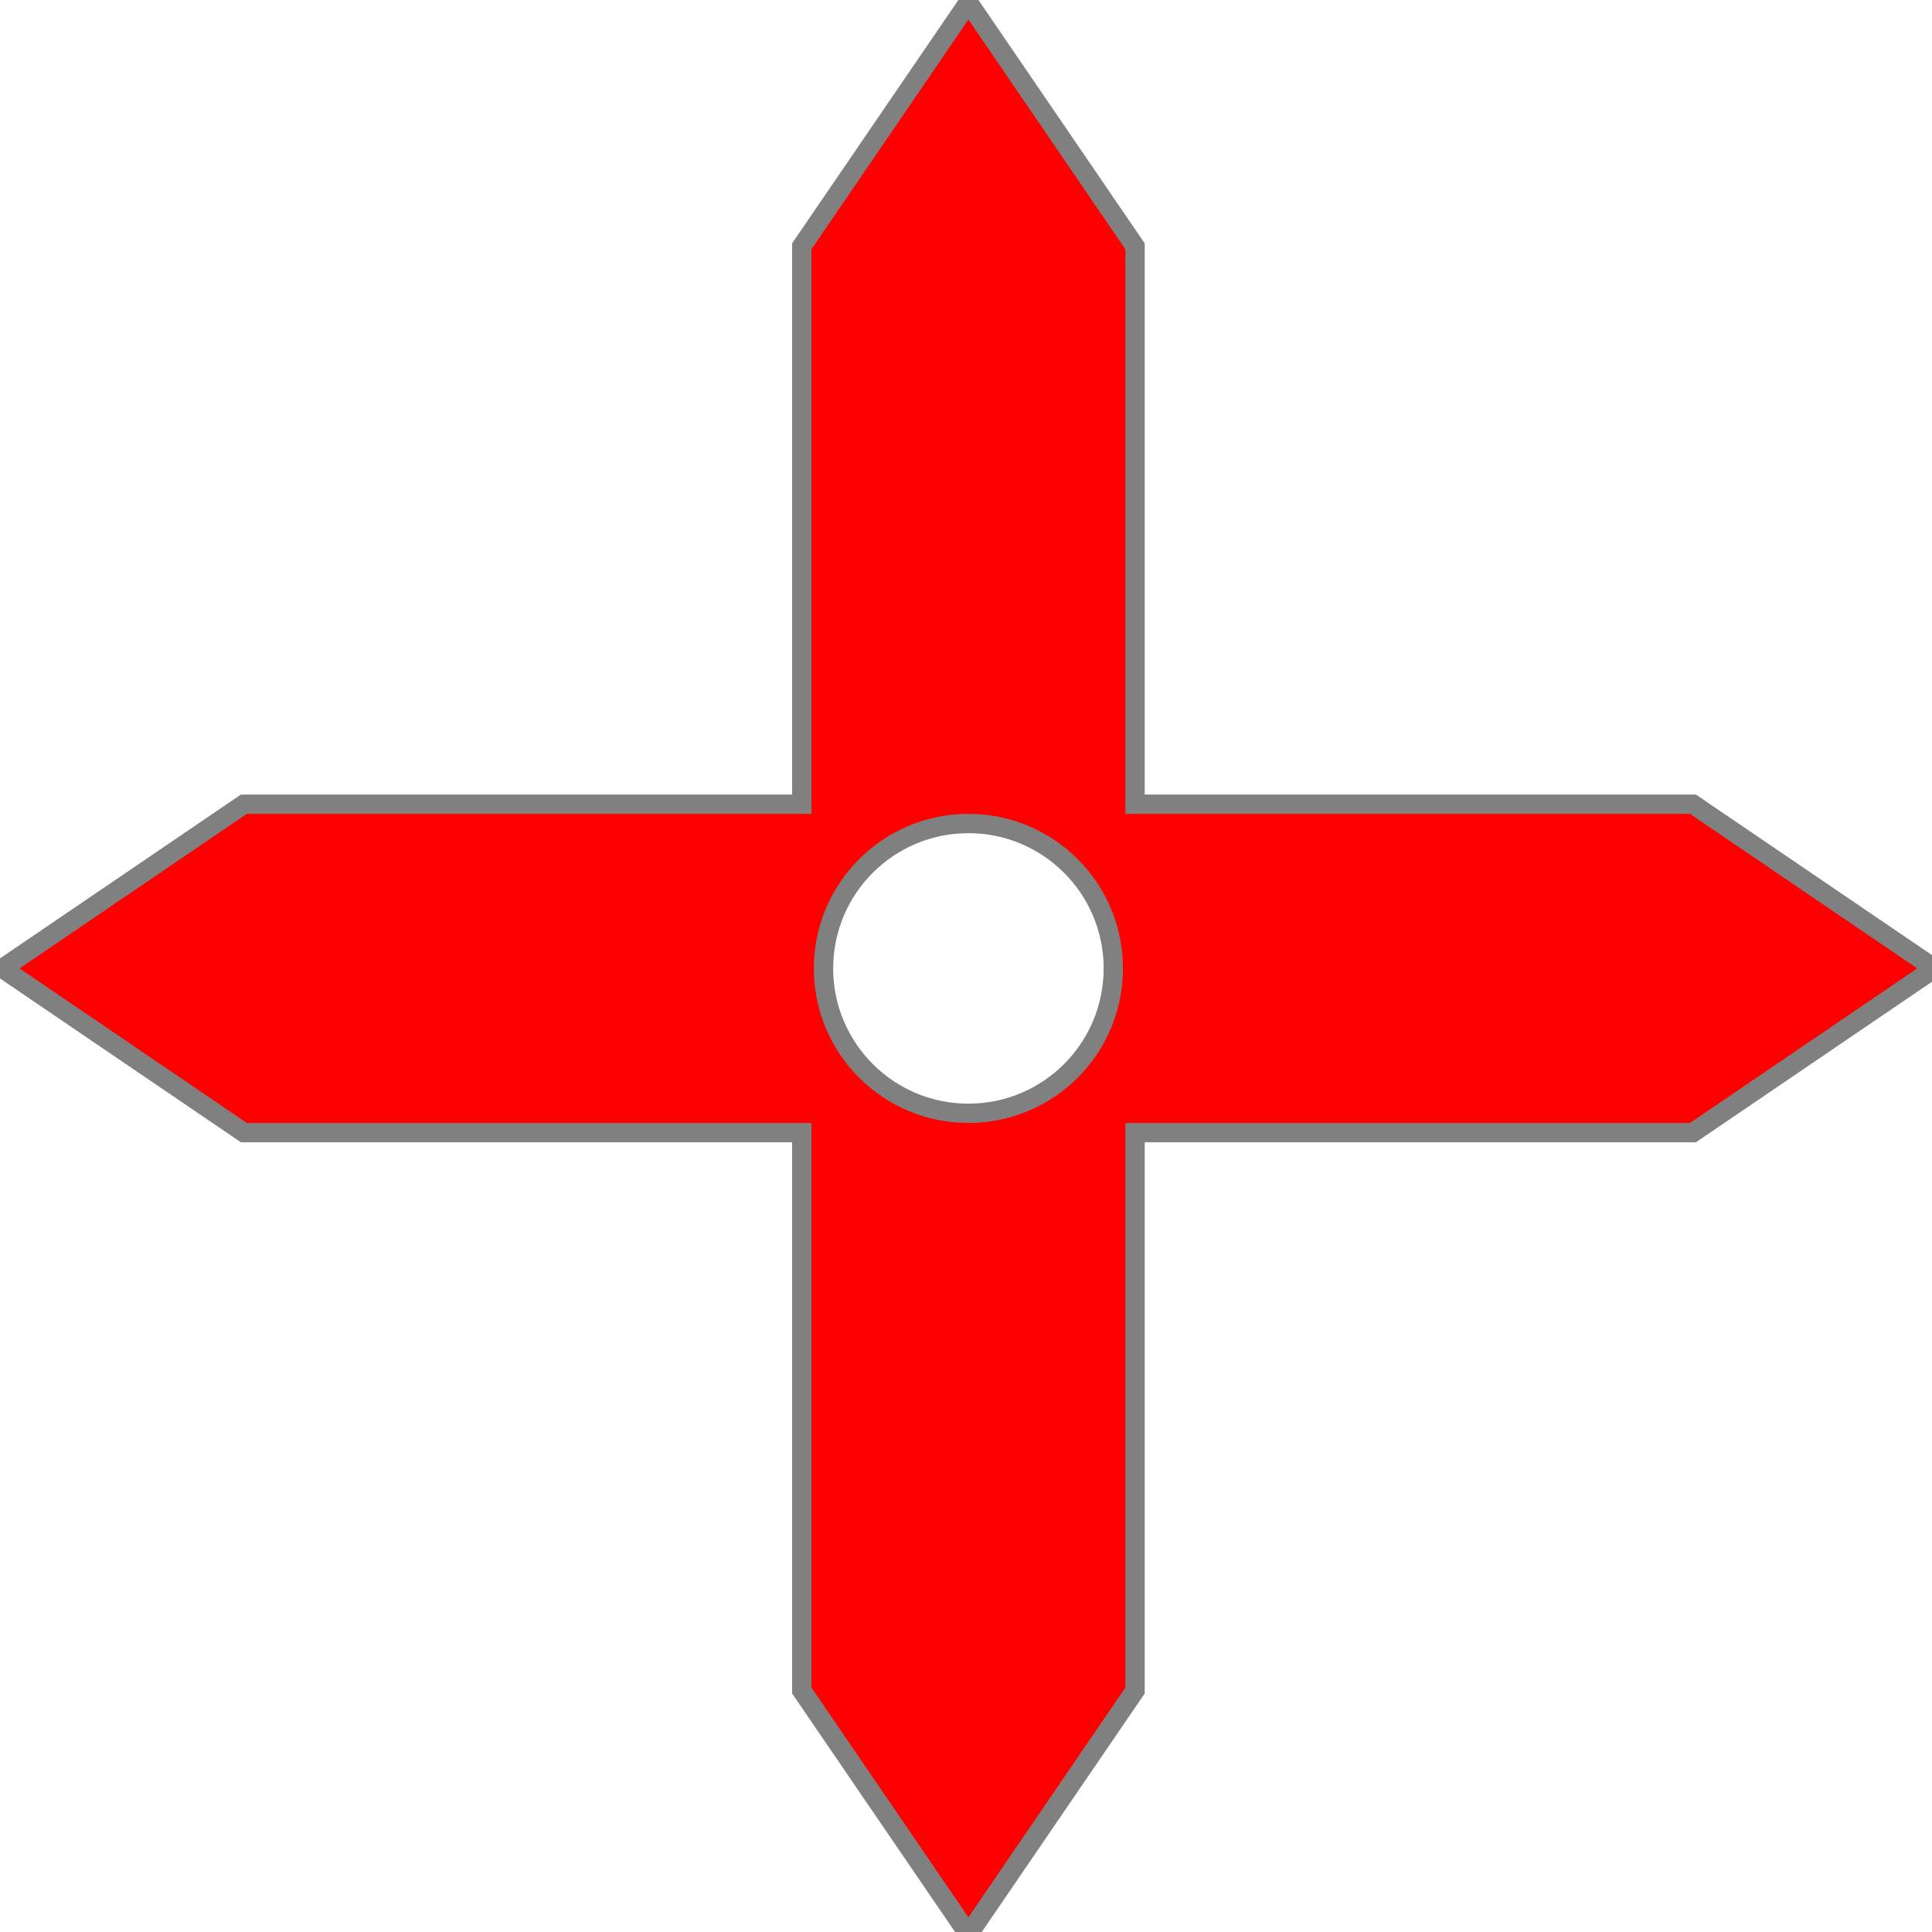 <?xml version="1.0" encoding="UTF-8" standalone="no"?>
<svg
   xmlns:dc="http://purl.org/dc/elements/1.1/"
   xmlns:cc="http://creativecommons.org/ns#"
   xmlns:rdf="http://www.w3.org/1999/02/22-rdf-syntax-ns#"
   xmlns:svg="http://www.w3.org/2000/svg"
   xmlns="http://www.w3.org/2000/svg"
   id="svg9"
   viewBox="0, 0, 400, 400"
   height="400"
   width="400"
   y="0"
   x="0"
   version="1.1">

  <g
     style="stroke:#808080;stroke-width:4"
     id="Layer_1">
    <g
       id="g6">
      <path
         id="path2"
         fill="#ff0000"
         d="M 200.5,0.5 235,51 v 115.5 h 115.5 l 50,34 -50,34 H 235 V 350 L 200.5,400.5 166,350 V 234.5 H 50.5 l -50,-34 50,-34 H 166 V 51 Z m 0,170 c -16.569,0 -30,13.431 -30,30 0,16.569 13.431,30 30,30 16.569,0 30,-13.431 30,-30 0,-16.569 -13.431,-30 -30,-30 z" />
    </g>
  </g>
</svg>
